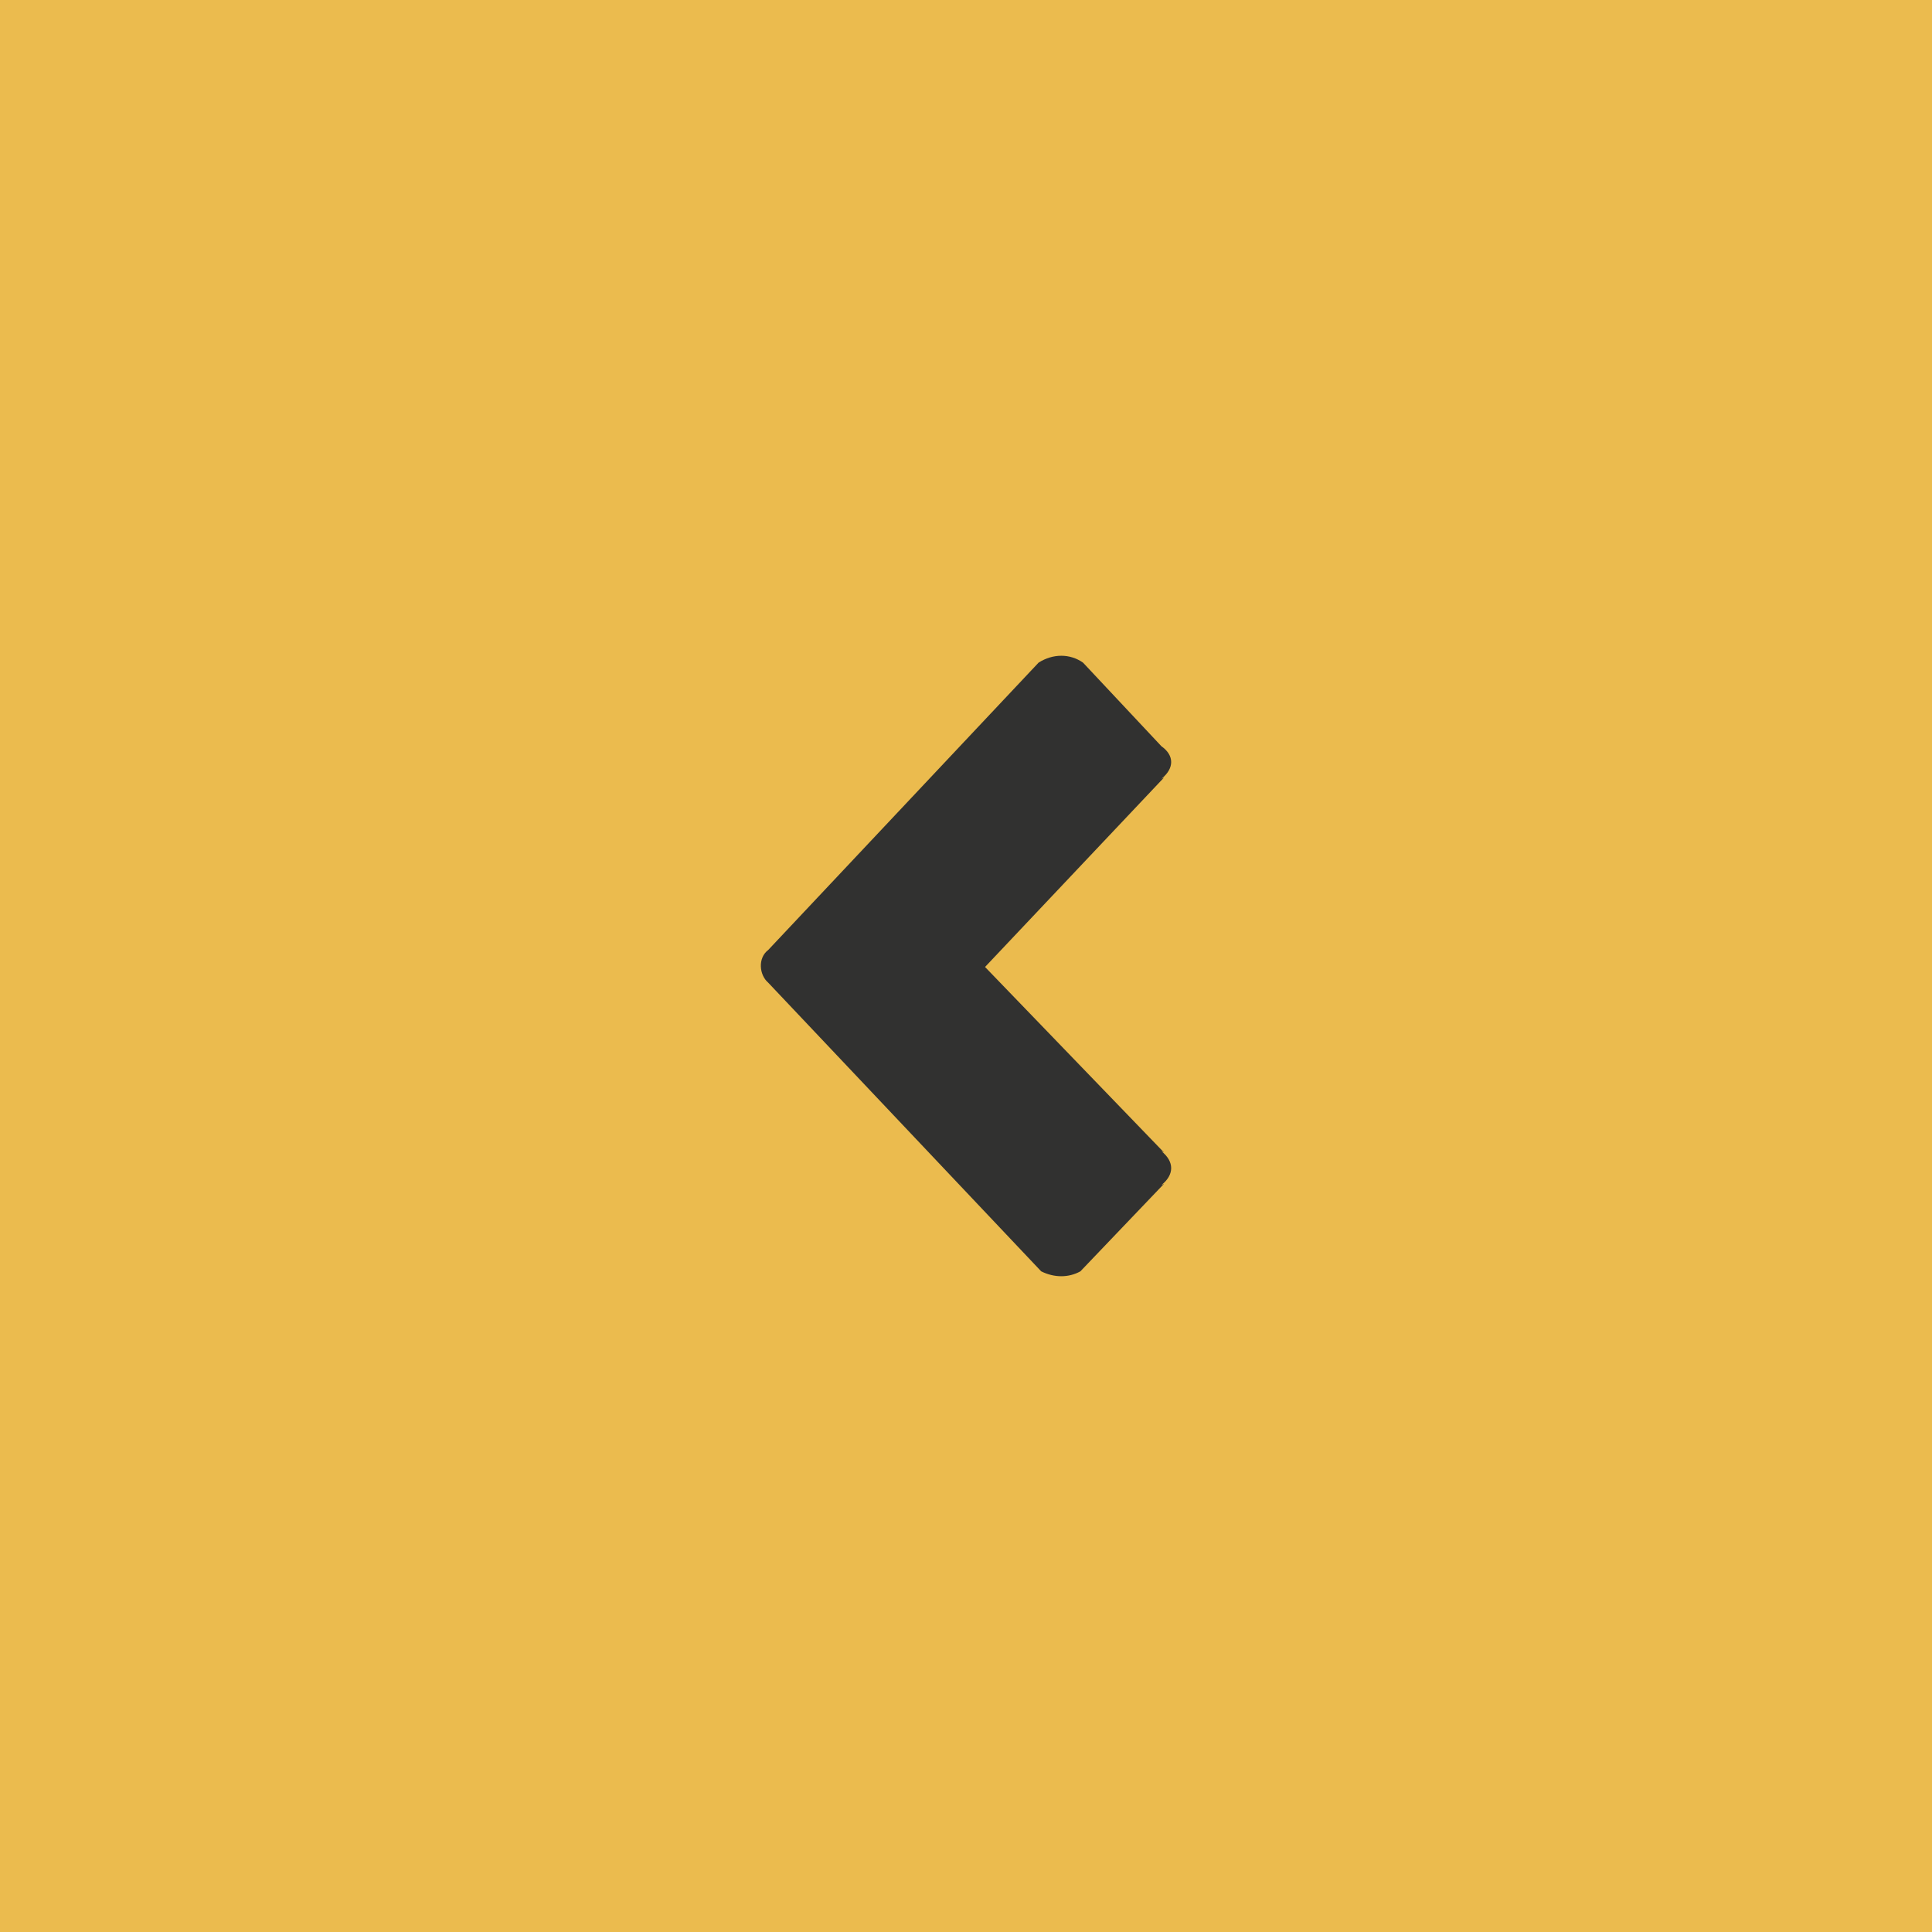 <?xml version="1.0" encoding="UTF-8" standalone="no"?>
<!DOCTYPE svg  PUBLIC '-//W3C//DTD SVG 1.1//EN'  'http://www.w3.org/Graphics/SVG/1.1/DTD/svg11.dtd'>
<svg stroke-linejoin="round" xmlns="http://www.w3.org/2000/svg" fill-rule="evenodd" xml:space="preserve" height="100%" width="100%" version="1.1" stroke-miterlimit="1.414" clip-rule="evenodd" xmlns:xlink="http://www.w3.org/1999/xlink" viewBox="0 0 71 71">
    <g transform="translate(-2267.2 3.1601e-14)">
        <g id="site design" transform="matrix(1 -2.4493e-16 2.4493e-16 1 2267.2 -1.4211e-14)">
            <g fill-rule="nonzero">
                <rect height="71" width="71" y="0" x="0" fill="#ebbb4e"/>
                <path fill="#313130" d="m42.68 27.423c0.48 0.336 0.48 0.816 0 1.2l0.096-0.048-6.576 6.961 6.576 6.817-0.096-0.049c0.48 0.385 0.48 0.865 0 1.248l0.096-0.047-3.072 3.216c-0.432 0.24-0.961 0.24-1.441 0l-10.032-10.609c-0.336-0.288-0.384-0.912 0-1.2l9.937-10.561c0.528-0.336 1.152-0.336 1.632 0l2.88 3.072z"/>
            </g>
        </g>
    </g>
</svg>
